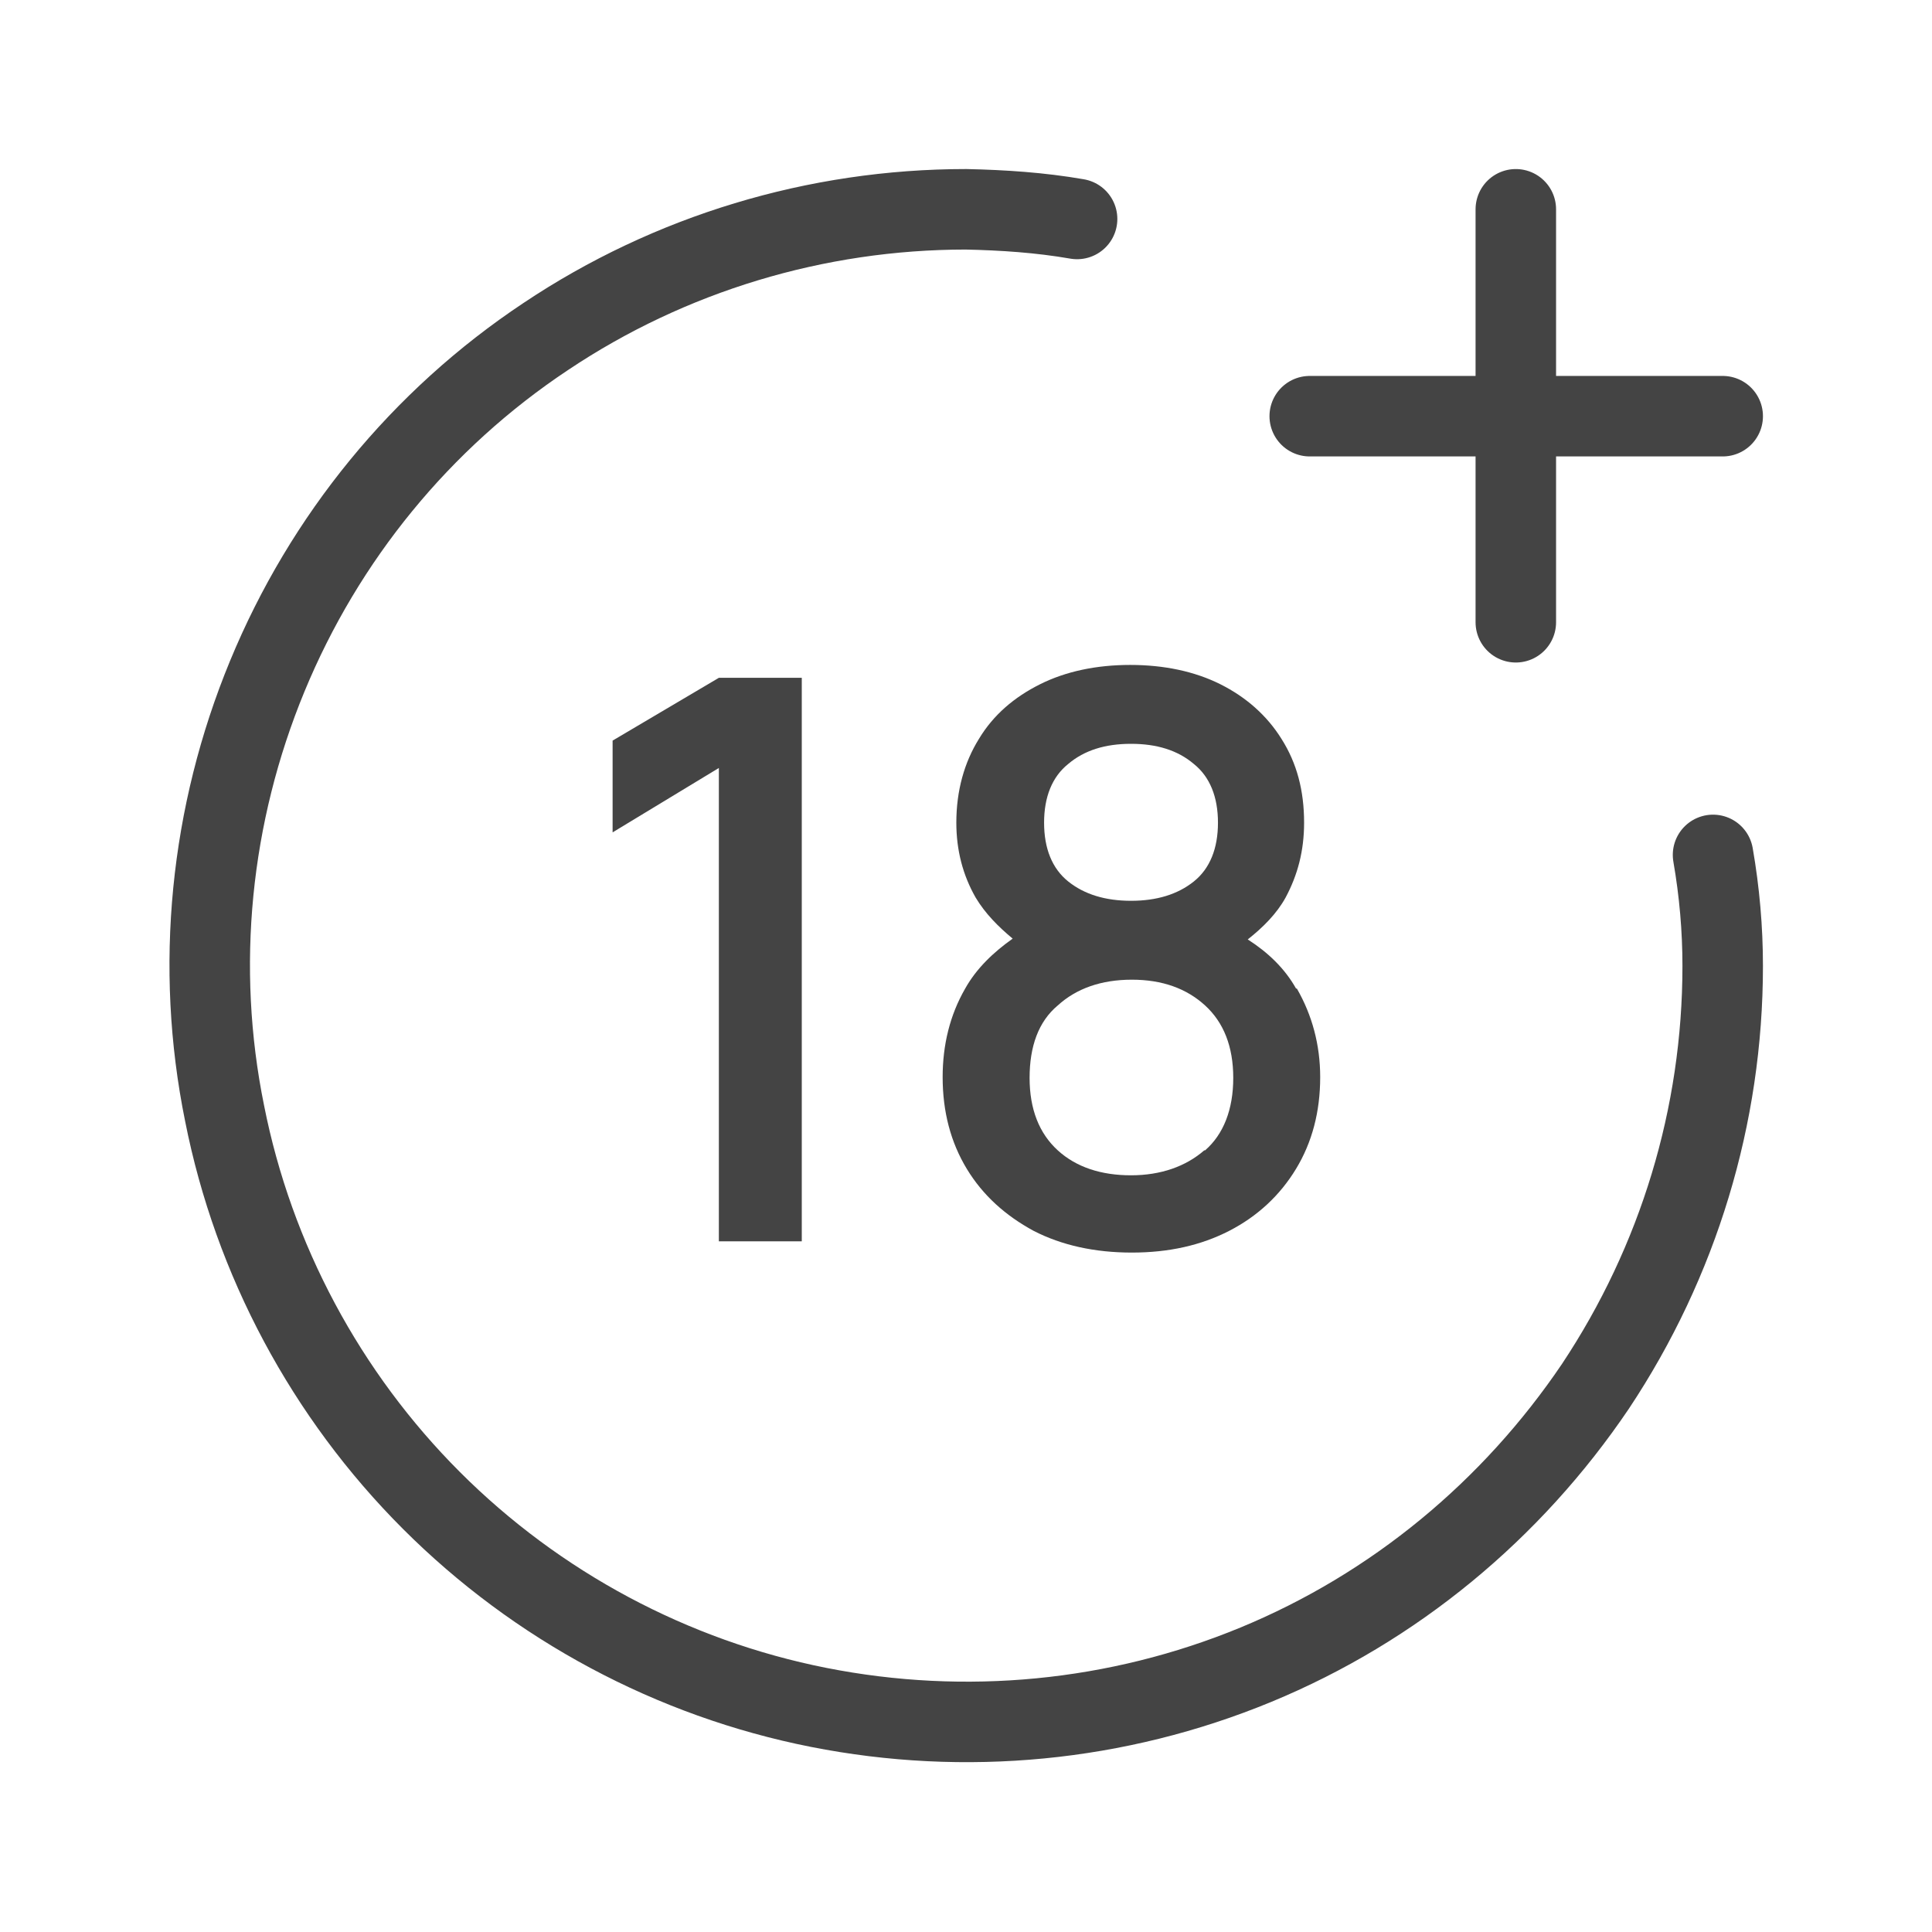 <?xml version="1.0" encoding="UTF-8"?>
<svg id="Layer_3" data-name="Layer 3" xmlns="http://www.w3.org/2000/svg" viewBox="0 0 24 24">
  <defs>
    <style>
      .cls-1 {
        fill: #444;
      }

      .cls-2 {
        fill: none;
        stroke: #444;
        stroke-linecap: round;
        stroke-linejoin: round;
      }
    </style>
  </defs>
  <path class="cls-2" d="M18.83,2.6v5.13M16.27,5.17h5.13M13.38,2.72c-.46-.08-.92-.11-1.38-.12-1.86,0-3.68.55-5.22,1.58-1.55,1.03-2.75,2.5-3.46,4.22s-.9,3.61-.53,5.43c.36,1.82,1.26,3.5,2.57,4.81,1.31,1.31,2.99,2.21,4.81,2.57,1.82.36,3.71.18,5.43-.53,1.72-.71,3.18-1.92,4.22-3.46,1.03-1.55,1.58-3.36,1.58-5.22,0-.46-.04-.92-.12-1.38"/>
  <g>
    <path class="cls-1" d="M16.1,12.28c-.14-.25-.35-.45-.6-.61.19-.15.36-.32.47-.52.15-.28.23-.58.23-.93,0-.4-.09-.74-.28-1.04-.18-.29-.44-.52-.76-.68-.32-.16-.7-.24-1.12-.24s-.8.08-1.12.24c-.32.16-.58.38-.76.68-.18.29-.28.64-.28,1.04,0,.34.08.65.24.93.12.2.28.36.46.51-.24.17-.45.37-.59.62-.19.33-.28.7-.28,1.1,0,.43.1.81.3,1.14.2.33.48.58.83.77.35.18.76.27,1.22.27s.86-.09,1.21-.27c.35-.18.63-.44.83-.77.2-.33.3-.71.3-1.14,0-.4-.1-.77-.29-1.1ZM13.27,9.49c.2-.17.46-.25.78-.25s.58.08.78.25c.2.16.3.41.3.73s-.1.57-.3.73c-.2.16-.46.24-.78.24s-.58-.08-.78-.24c-.2-.16-.3-.41-.3-.73s.1-.57.3-.73ZM14.96,14.29c-.23.2-.54.31-.91.31s-.68-.1-.91-.31c-.23-.21-.35-.51-.35-.9s.11-.7.35-.9c.23-.21.54-.32.92-.32s.68.11.91.32c.23.21.35.51.35.9s-.12.7-.35.9Z"/>
    <polygon class="cls-1" points="7.61 9.2 7.61 10.34 8.93 9.54 8.93 15.42 9.96 15.42 9.96 8.42 8.93 8.42 7.61 9.2"/>
  </g>
</svg>